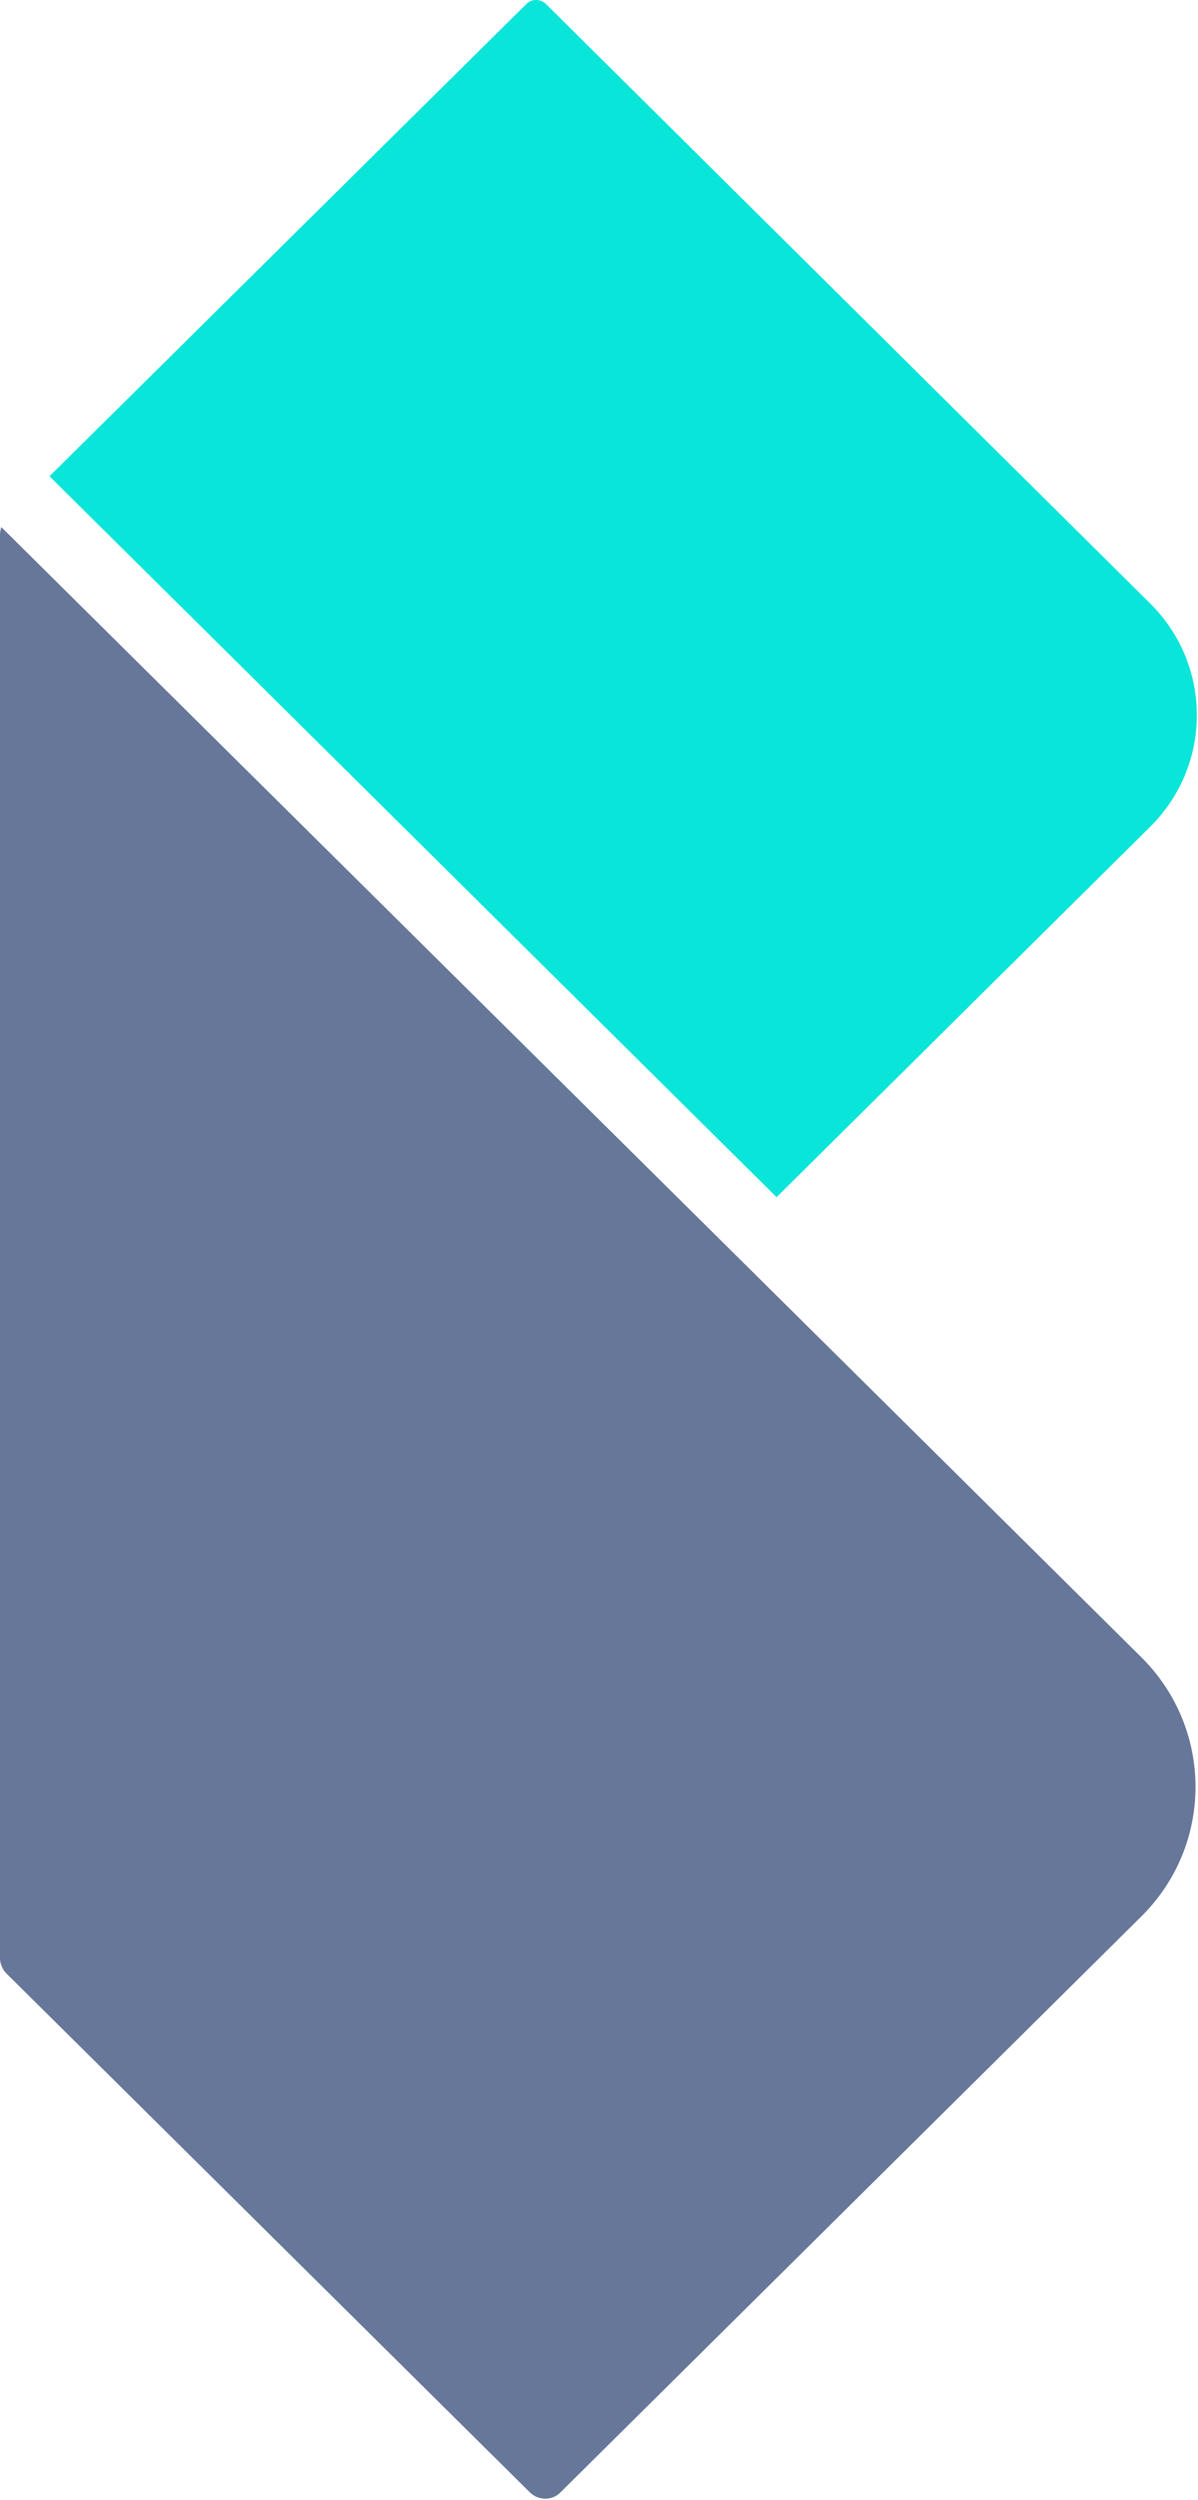 <svg version="1.2" xmlns="http://www.w3.org/2000/svg" viewBox="0 0 651 1358" width="651" height="1358">
	<title>becausemarket_BIG-svg</title>
	<style>
		.s0 { fill: #667799 } 
		.s1 { fill: #0ae5da } 
	</style>
	<path id="Layer" class="s0" d="m0.7 286.3c-0.3 1.2-0.7 2.5-0.7 3.9v773.4c0 3.1 1.3 6.1 3.4 8.3l284.6 282c4.7 4.5 12 4.5 16.5 0l315.6-312.8c39.4-38.9 39.4-102 0-141z"/>
	<path id="Layer" class="s1" d="m625.1 327.9l-328.5-325.8c-3-2.8-7.7-2.8-10.5 0l-259.2 256.6 395.1 391.6 203.1-201.3c33.7-33.5 33.7-87.6 0-121.1z"/>
</svg>